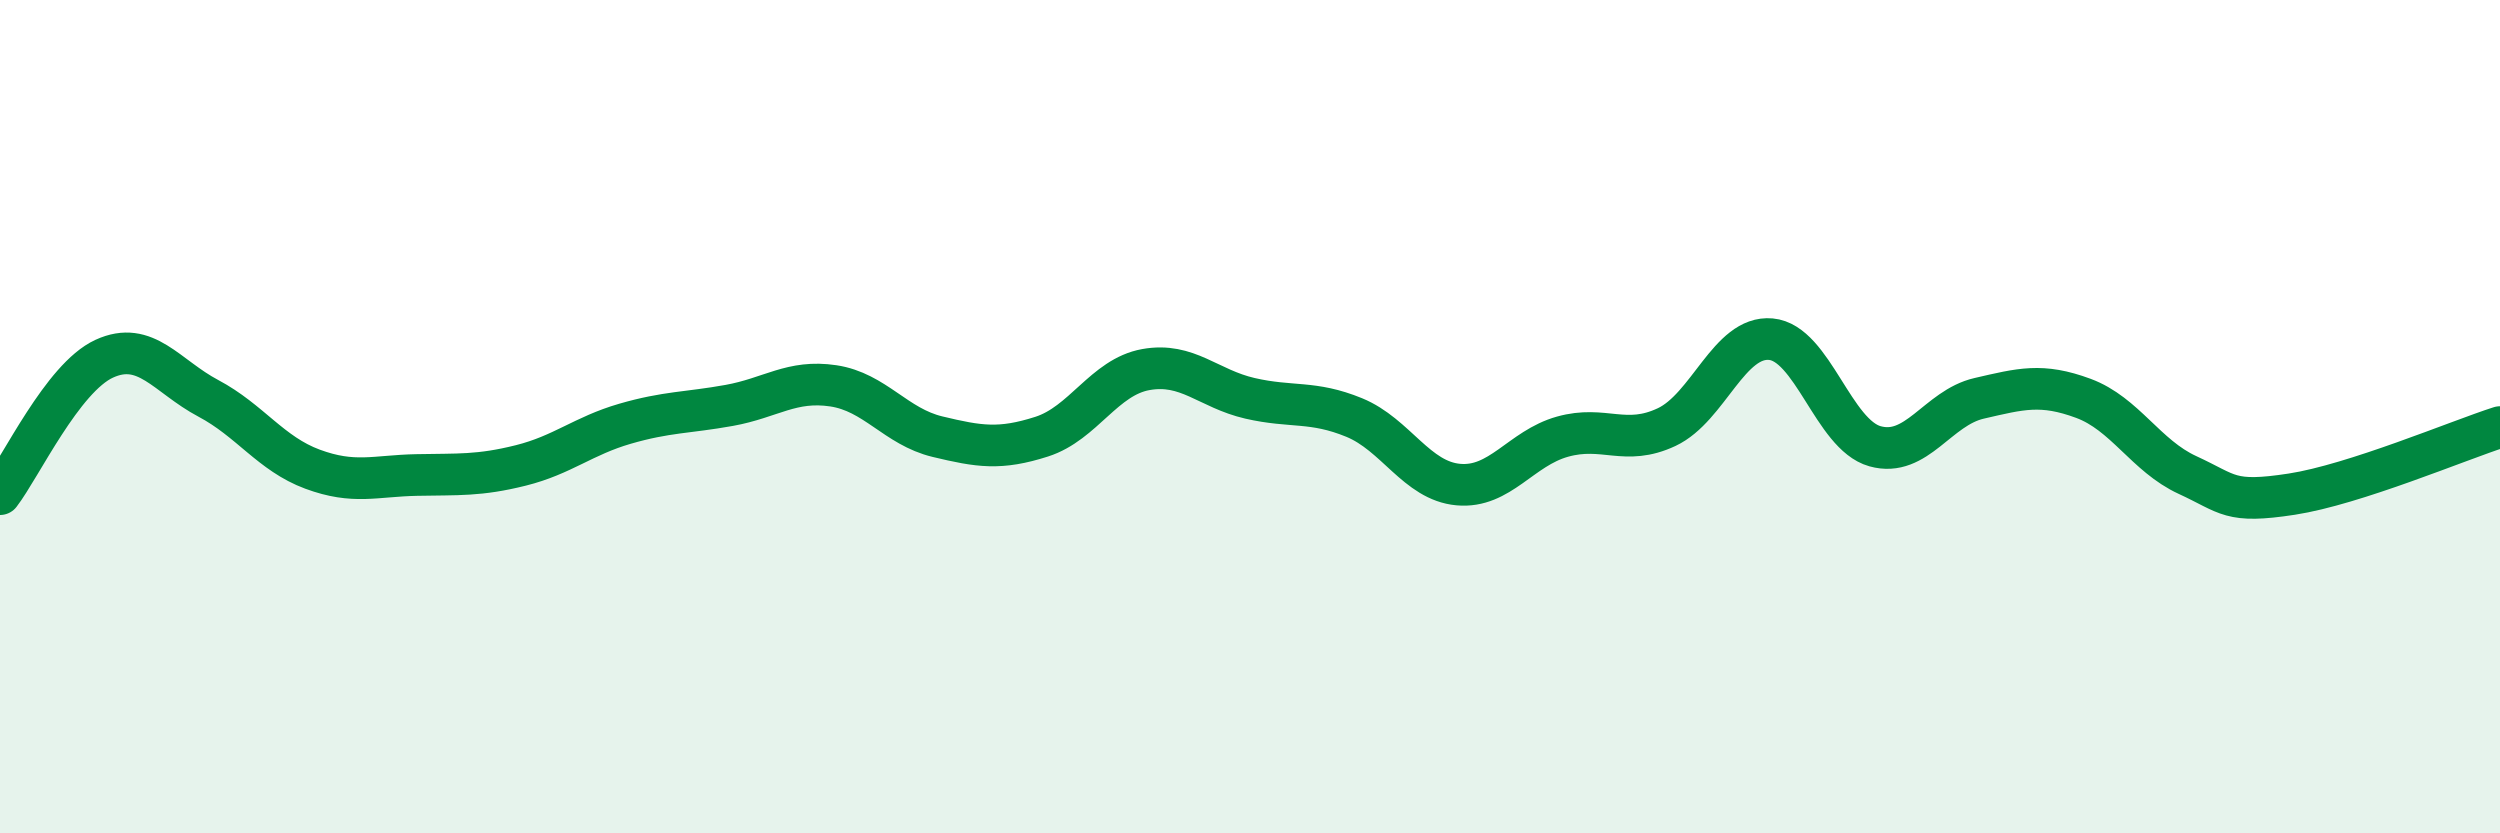 
    <svg width="60" height="20" viewBox="0 0 60 20" xmlns="http://www.w3.org/2000/svg">
      <path
        d="M 0,11.86 C 0.5,11.21 1.5,9.07 2.5,8.61 C 3.5,8.15 4,9.03 5,9.56 C 6,10.09 6.5,10.89 7.5,11.26 C 8.5,11.63 9,11.42 10,11.4 C 11,11.38 11.5,11.42 12.5,11.17 C 13.5,10.92 14,10.46 15,10.17 C 16,9.88 16.5,9.91 17.5,9.73 C 18.5,9.55 19,9.11 20,9.26 C 21,9.41 21.5,10.24 22.5,10.48 C 23.5,10.72 24,10.8 25,10.48 C 26,10.16 26.5,9.05 27.5,8.87 C 28.5,8.69 29,9.33 30,9.56 C 31,9.79 31.5,9.61 32.5,10.02 C 33.5,10.43 34,11.54 35,11.63 C 36,11.72 36.5,10.76 37.5,10.48 C 38.5,10.2 39,10.72 40,10.25 C 41,9.78 41.5,8.05 42.5,8.14 C 43.5,8.23 44,10.43 45,10.71 C 46,10.99 46.5,9.79 47.5,9.56 C 48.5,9.33 49,9.19 50,9.56 C 51,9.93 51.5,10.94 52.5,11.4 C 53.5,11.86 53.5,12.09 55,11.86 C 56.5,11.63 59,10.57 60,10.25L60 20L0 20Z"
        fill="#008740"
        opacity="0.1"
        stroke-linecap="round"
        stroke-linejoin="round"
      />
      <path
        d="M 0,11.86 C 0.5,11.21 1.5,9.07 2.5,8.61 C 3.5,8.15 4,9.03 5,9.56 C 6,10.09 6.5,10.89 7.5,11.26 C 8.5,11.63 9,11.42 10,11.4 C 11,11.38 11.5,11.42 12.5,11.17 C 13.5,10.92 14,10.46 15,10.17 C 16,9.88 16.5,9.91 17.5,9.73 C 18.5,9.55 19,9.11 20,9.26 C 21,9.41 21.5,10.24 22.5,10.48 C 23.5,10.72 24,10.8 25,10.48 C 26,10.16 26.5,9.05 27.5,8.87 C 28.5,8.69 29,9.33 30,9.56 C 31,9.79 31.5,9.61 32.5,10.02 C 33.5,10.43 34,11.54 35,11.63 C 36,11.72 36.5,10.76 37.5,10.48 C 38.5,10.2 39,10.72 40,10.25 C 41,9.78 41.5,8.05 42.5,8.14 C 43.5,8.23 44,10.43 45,10.71 C 46,10.99 46.5,9.79 47.5,9.56 C 48.5,9.33 49,9.19 50,9.56 C 51,9.93 51.5,10.94 52.5,11.4 C 53.5,11.86 53.5,12.09 55,11.86 C 56.5,11.63 59,10.57 60,10.25"
        stroke="#008740"
        stroke-width="1"
        fill="none"
        stroke-linecap="round"
        stroke-linejoin="round"
      />
    </svg>
  